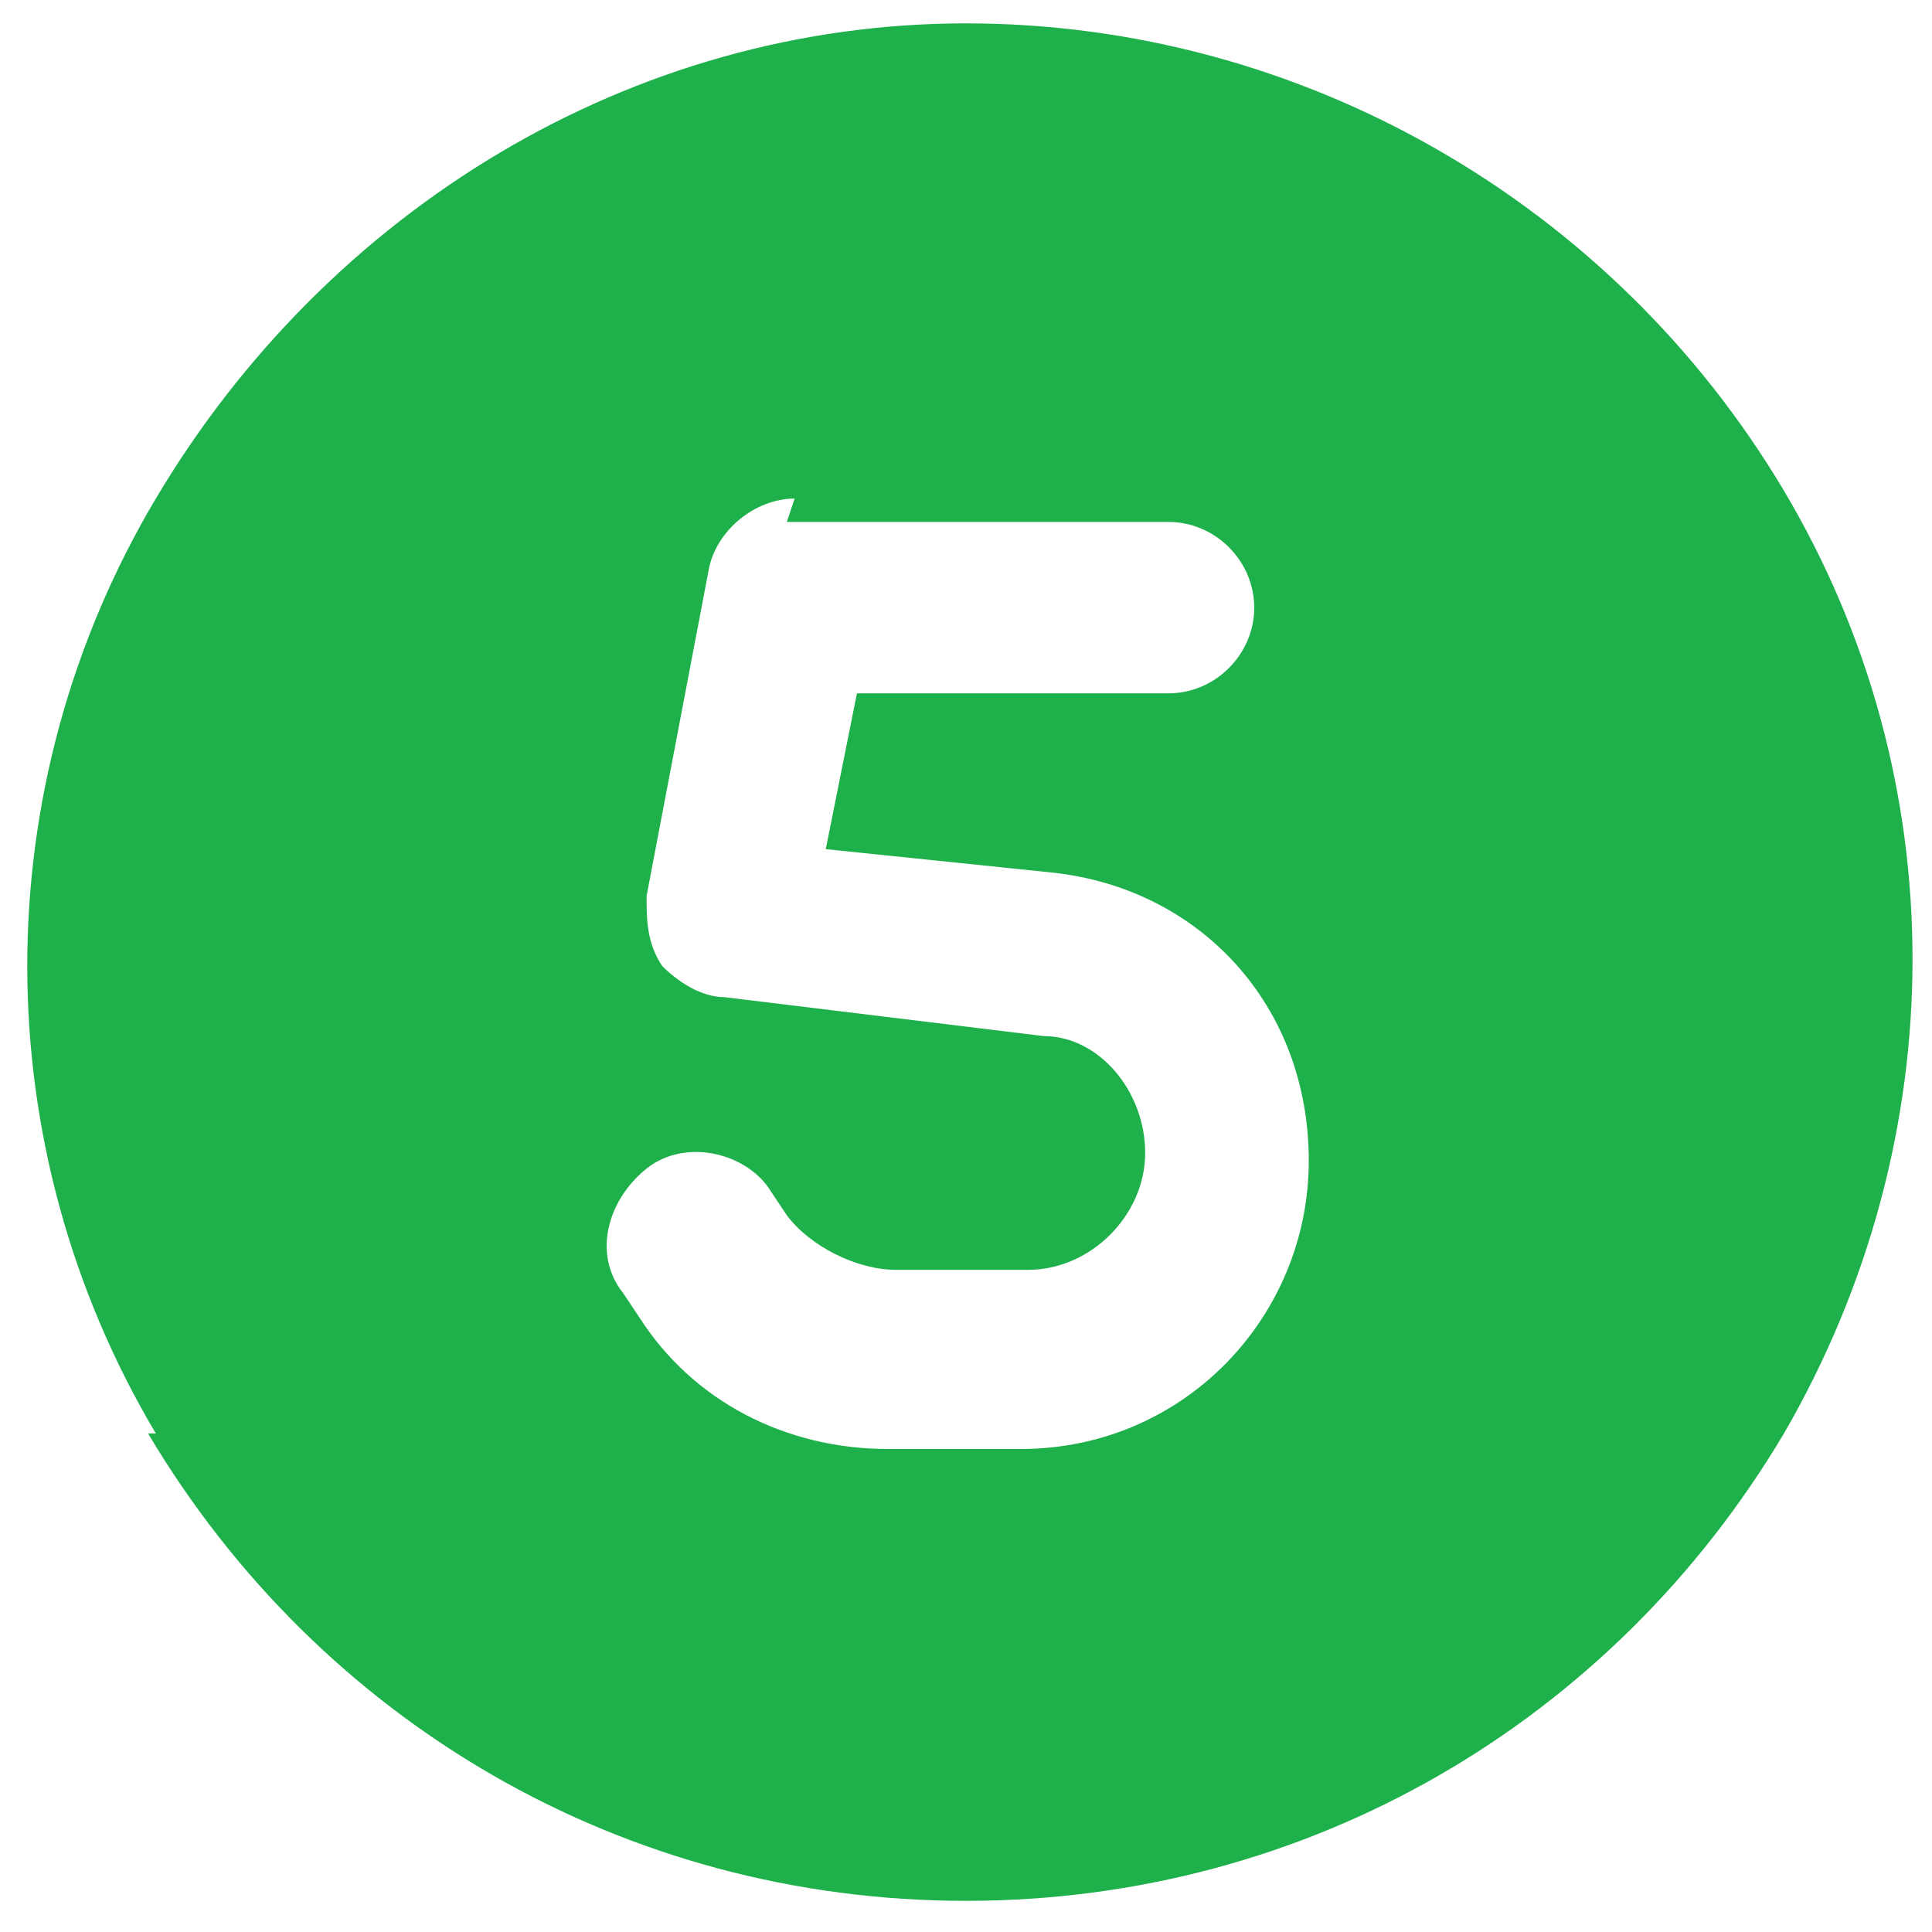 <?xml version="1.0" encoding="UTF-8"?>
<svg id="Layer_1" data-name="Layer 1" xmlns="http://www.w3.org/2000/svg" width="24.8" height="24.8" version="1.1" viewBox="0 0 24.8 24.8">
  <defs>
    <style>
      .cls-1 {
        fill: #1eb14b;
        stroke-width: 0px;
      }
    </style>
  </defs>
  <path class="cls-1" d="M2,18.4C-.2,14.7-.2,10.1,2,6.4S8.1.3,12.4.3s8.3,2.3,10.5,6c2.2,3.7,2.2,8.3,0,12.1-2.2,3.7-6.1,6-10.5,6s-8.3-2.3-10.5-6ZM10.2,6.4c-.5,0-1,.4-1.1.9l-.8,4.2c0,.3,0,.6.2.9.2.2.5.4.8.4l4.1.5c.7,0,1.3.7,1.3,1.5s-.7,1.5-1.5,1.5h-1.7c-.5,0-1.1-.3-1.4-.7l-.2-.3c-.3-.5-1.1-.7-1.6-.3s-.7,1.1-.3,1.6l.2.3c.7,1.1,1.9,1.7,3.2,1.7h1.7c2.1,0,3.7-1.7,3.7-3.7s-1.4-3.5-3.3-3.7l-2.9-.3.4-2h4c.6,0,1.1-.5,1.1-1.1s-.5-1.1-1.1-1.1h-4.9Z"/>
</svg>